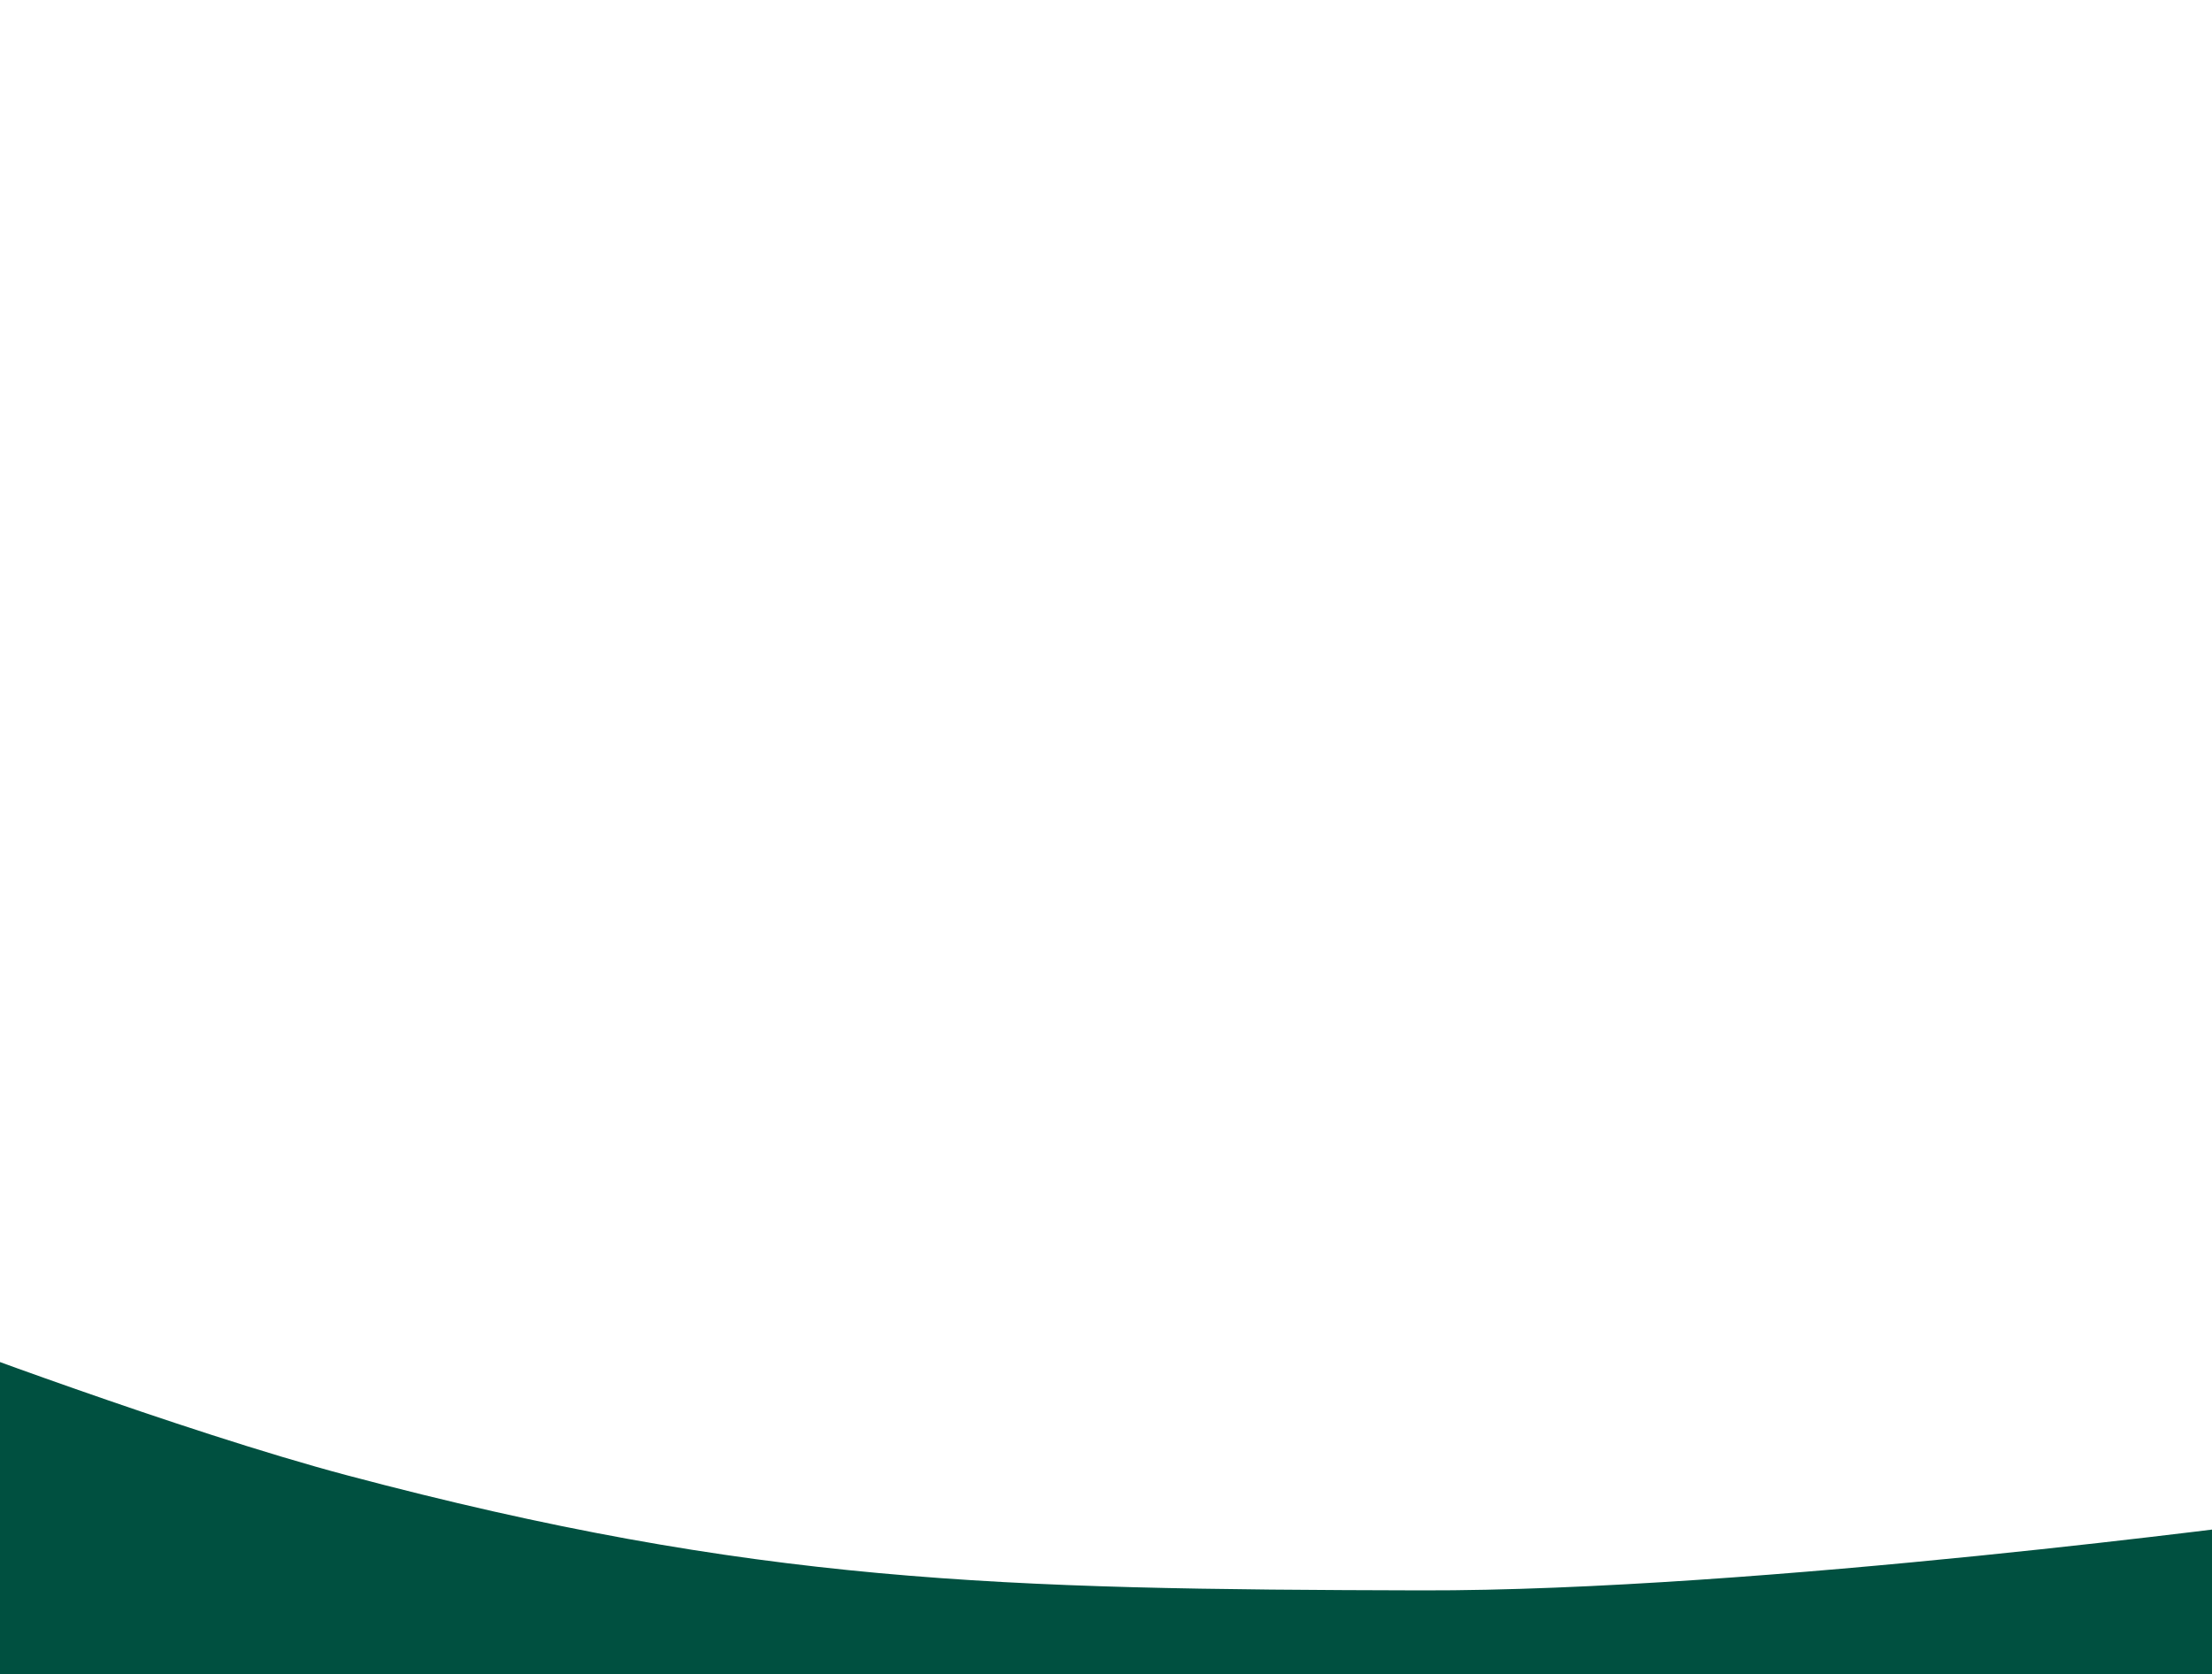 <svg xmlns="http://www.w3.org/2000/svg" width="1000" height="757" fill="none"><g clip-path="url(#a)"><path fill="#005040" d="M-32 806.5V604s113.805 43.031 189 63c184.296 48.943 294.817 51.531 485.5 52 152.411.375 389-31.5 389-31.5v119H-32Z"/></g><defs><clipPath id="a"><path fill="#fff" d="M0 0h1000v757H0z"/></clipPath></defs></svg>